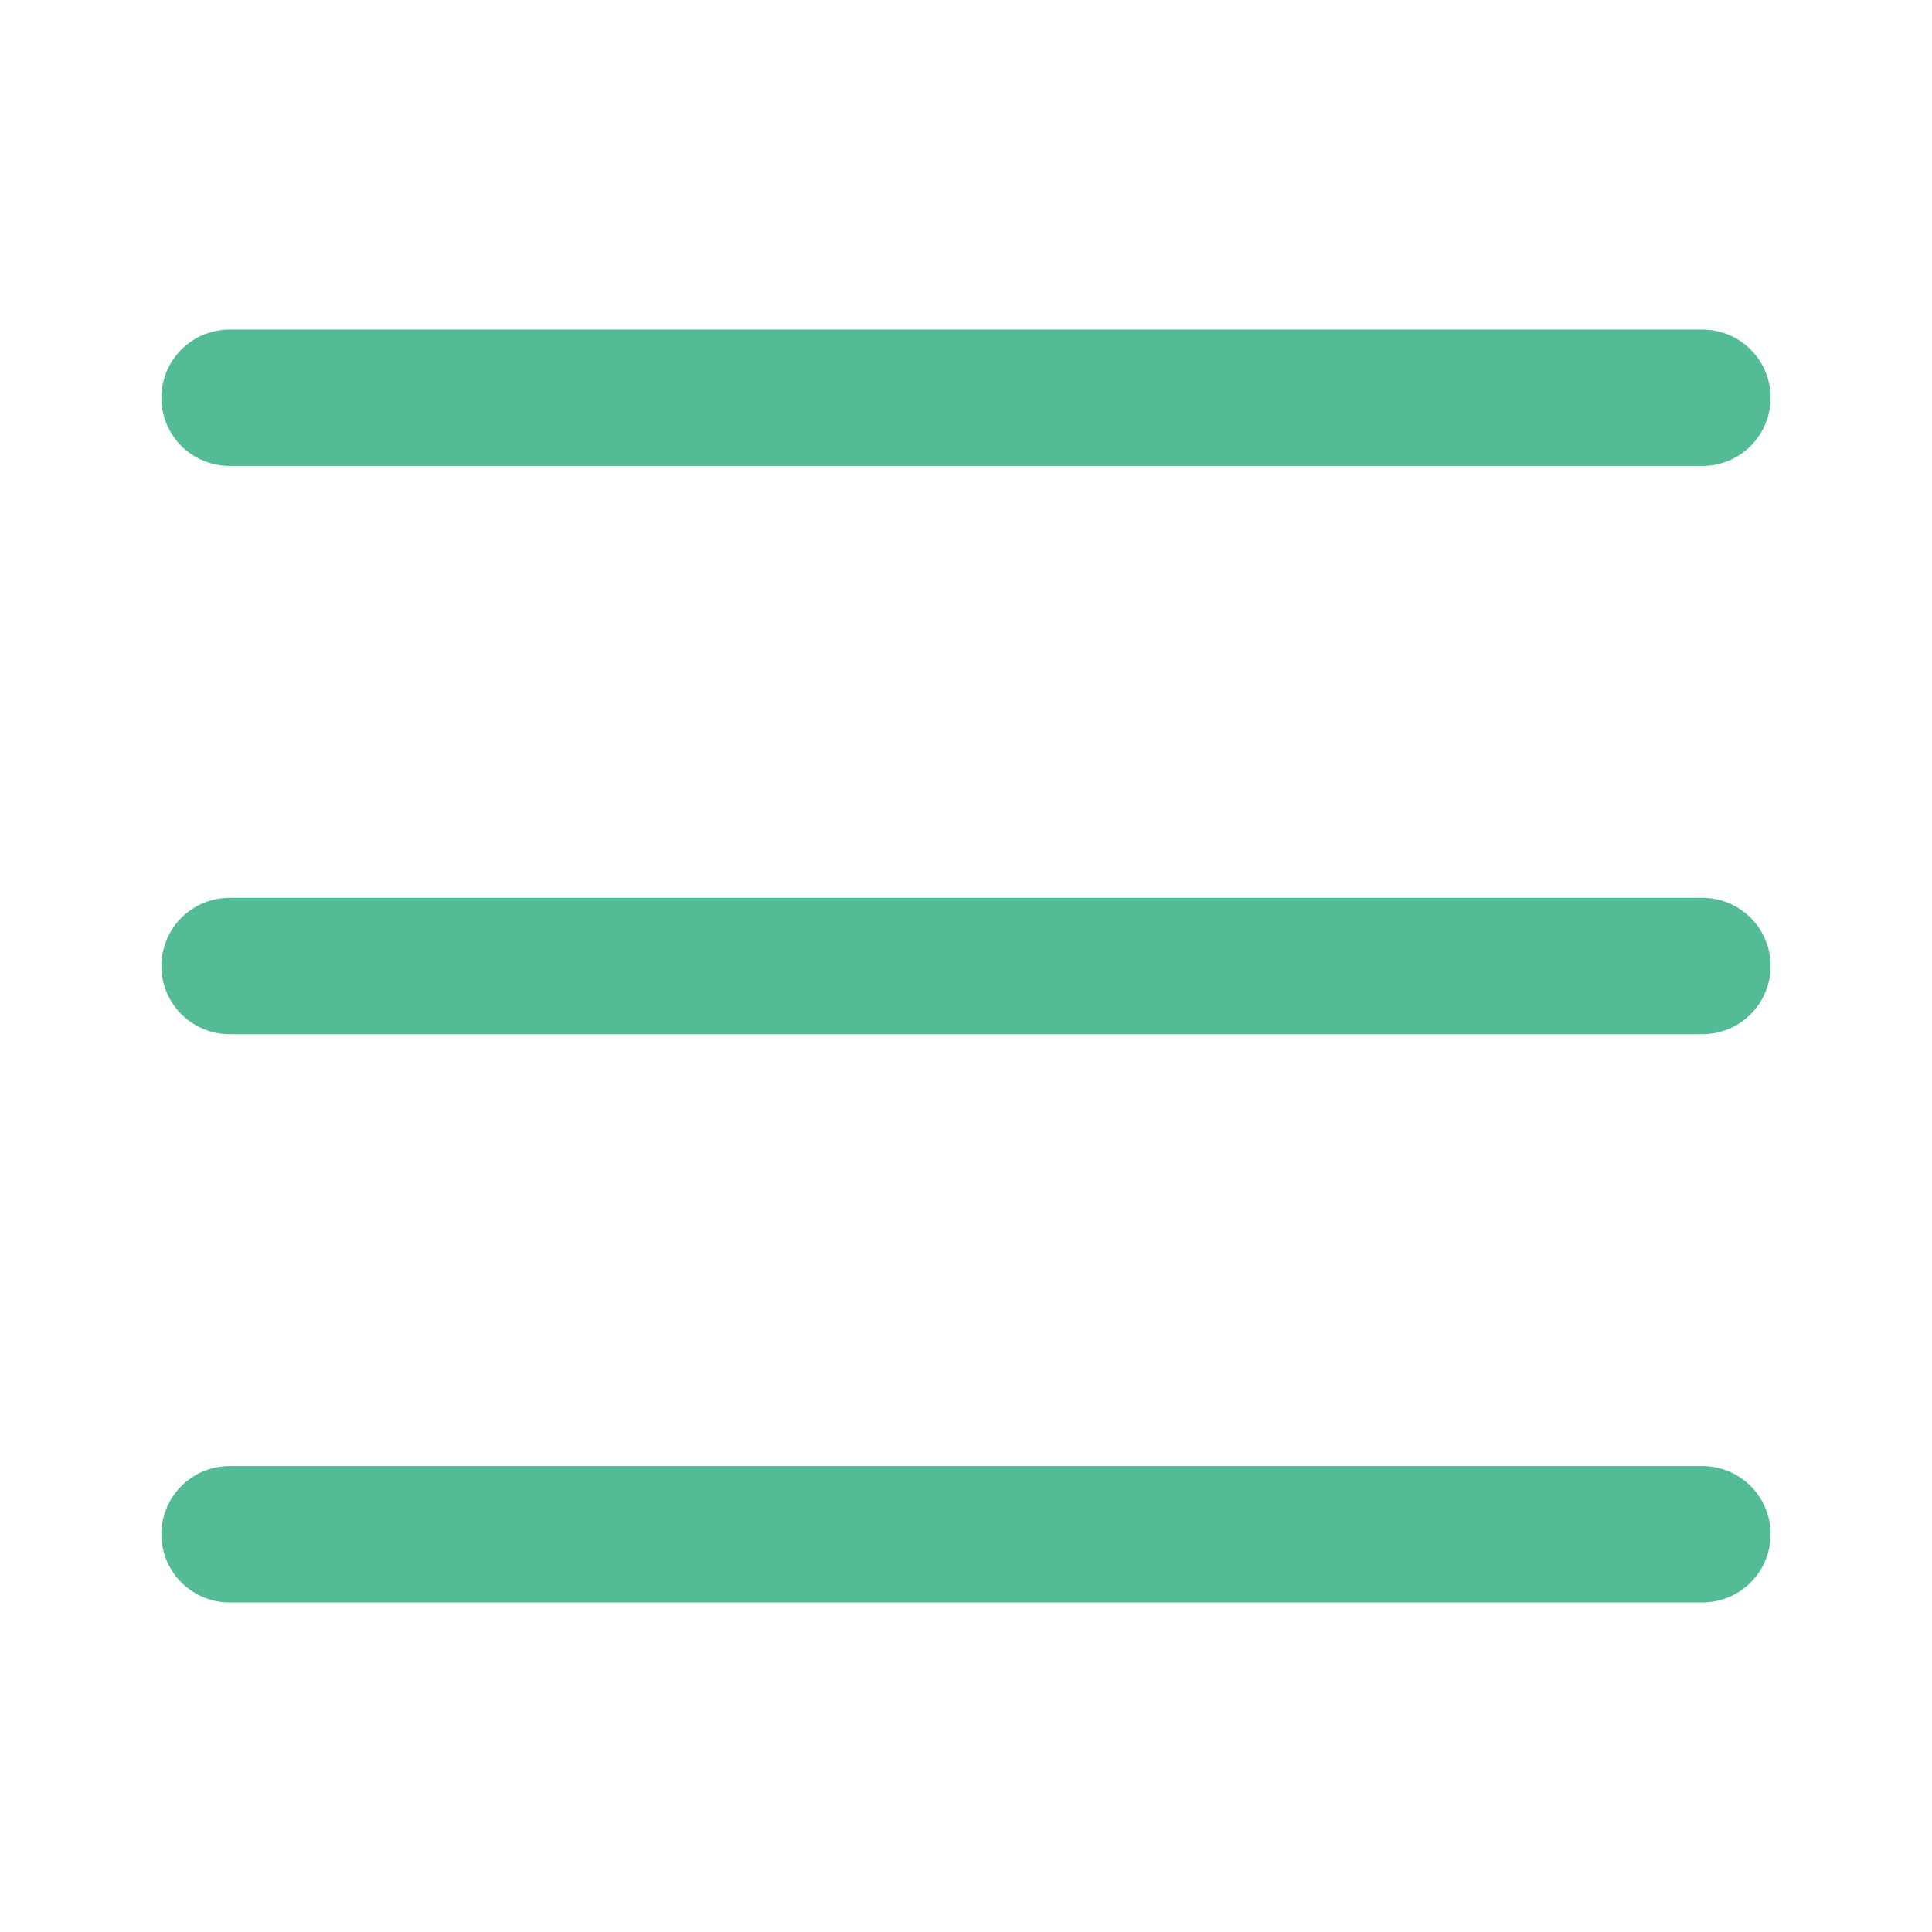    <svg xmlns="http://www.w3.org/2000/svg" xmlns:xlink="http://www.w3.org/1999/xlink"
                              viewBox="0 0 850 850" width="850" height="850" preserveAspectRatio="xMidYMid meet" style="
								width: 100%;
								height: 100%;
								transform: translate3d(0px, 0px, 0px);
								content-visibility: visible;
							">
                              <defs>
                                   <clipPath id="__lottie_element_2">
                                        <rect width="850" height="850" x="0" y="0"></rect>
                                   </clipPath>
                              </defs>
                              <g clip-path="url(#__lottie_element_2)">
                                   <g transform="matrix(1,0,0,1,425,425)" opacity="1" style="display: block">
                                        <g opacity="1" transform="matrix(1,0,0,1,0,0)">
                                             <path stroke-linecap="round" stroke-linejoin="round" fill-opacity="0"
                                                  stroke="rgb(83,188,148)" stroke-opacity="1" stroke-width="60"
                                                  d=" M324,-250 C324,-250 3,-250 3,-250 C3,-250 -324,-250 -324,-250">
                                             </path>
                                        </g>
                                   </g>
                                   <g transform="matrix(1,0,0,1,425,425)" opacity="1" style="display: block">
                                        <g opacity="1" transform="matrix(1,0,0,1,0,0)">
                                             <path stroke-linecap="round" stroke-linejoin="round" fill-opacity="0"
                                                  stroke="rgb(83,188,148)" stroke-opacity="1" stroke-width="60"
                                                  d=" M-324,250 C-324,250 3,250 3,250 C3,250 324,250 324,250"></path>
                                        </g>
                                   </g>
                                   <g transform="matrix(1,0,0,1,425,425)" opacity="1" style="display: block">
                                        <g opacity="1" transform="matrix(1,0,0,1,0,0)">
                                             <path stroke-linecap="round" stroke-linejoin="miter" fill-opacity="0"
                                                  stroke-miterlimit="10" stroke="rgb(83,188,148)" stroke-opacity="1"
                                                  stroke-width="60" d=" M-324,0 C-324,0 324,0 324,0"></path>
                                        </g>
                                   </g>
                              </g>
                         </svg>